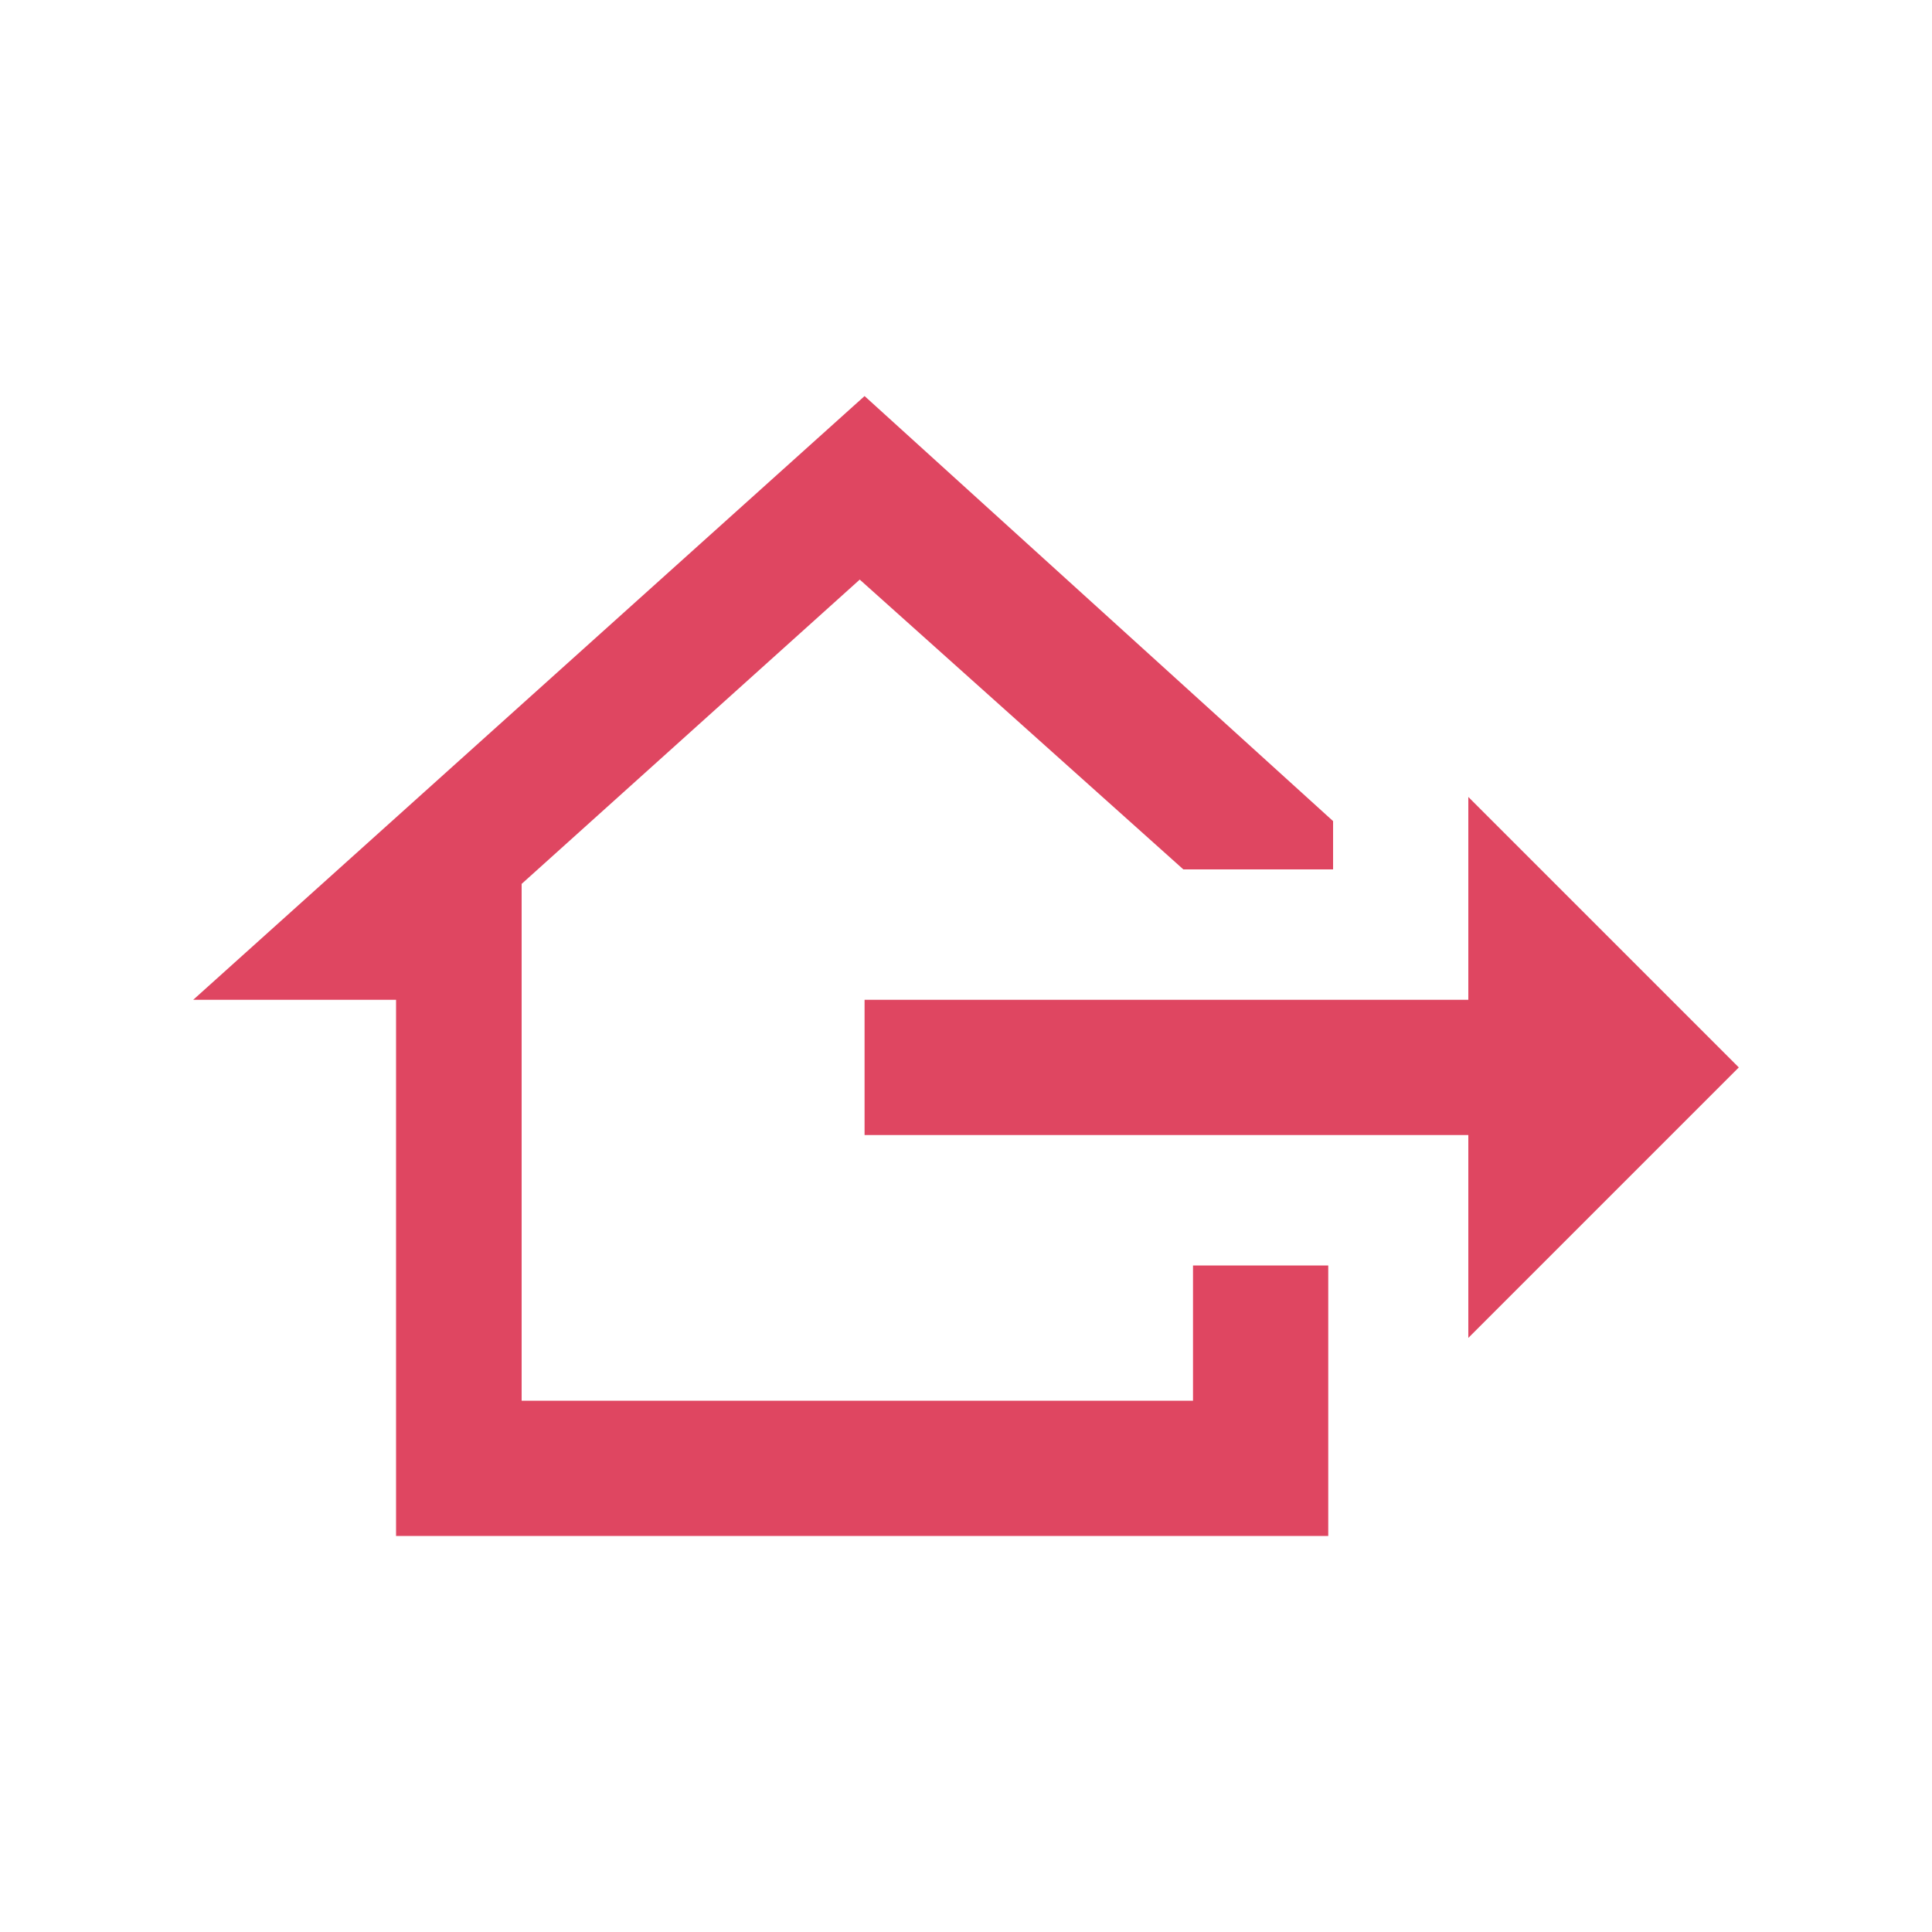 <?xml version="1.0" encoding="utf-8"?>
<!-- Generator: Adobe Illustrator 27.8.1, SVG Export Plug-In . SVG Version: 6.00 Build 0)  -->
<svg version="1.1" id="レイヤー_1" xmlns="http://www.w3.org/2000/svg" xmlns:xlink="http://www.w3.org/1999/xlink" x="0px"
	 y="0px" viewBox="0 0 40 40" style="enable-background:new 0 0 40 40;" xml:space="preserve">
<style type="text/css">
	.st0{fill:#DF4661;}
</style>
<path id="パス_25595" class="st0" d="M36,22.1l-5.6,5.6v-4.2H17.9v-2.8h12.5v-4.2L36,22.1z M8.2,31.8V20.7H4L17.9,8.2l9.7,8.8v1
	h-3.1l-6.7-6l-7,6.3V29h13.9v-2.8h2.8v5.6H8.2z"/>
</svg>
